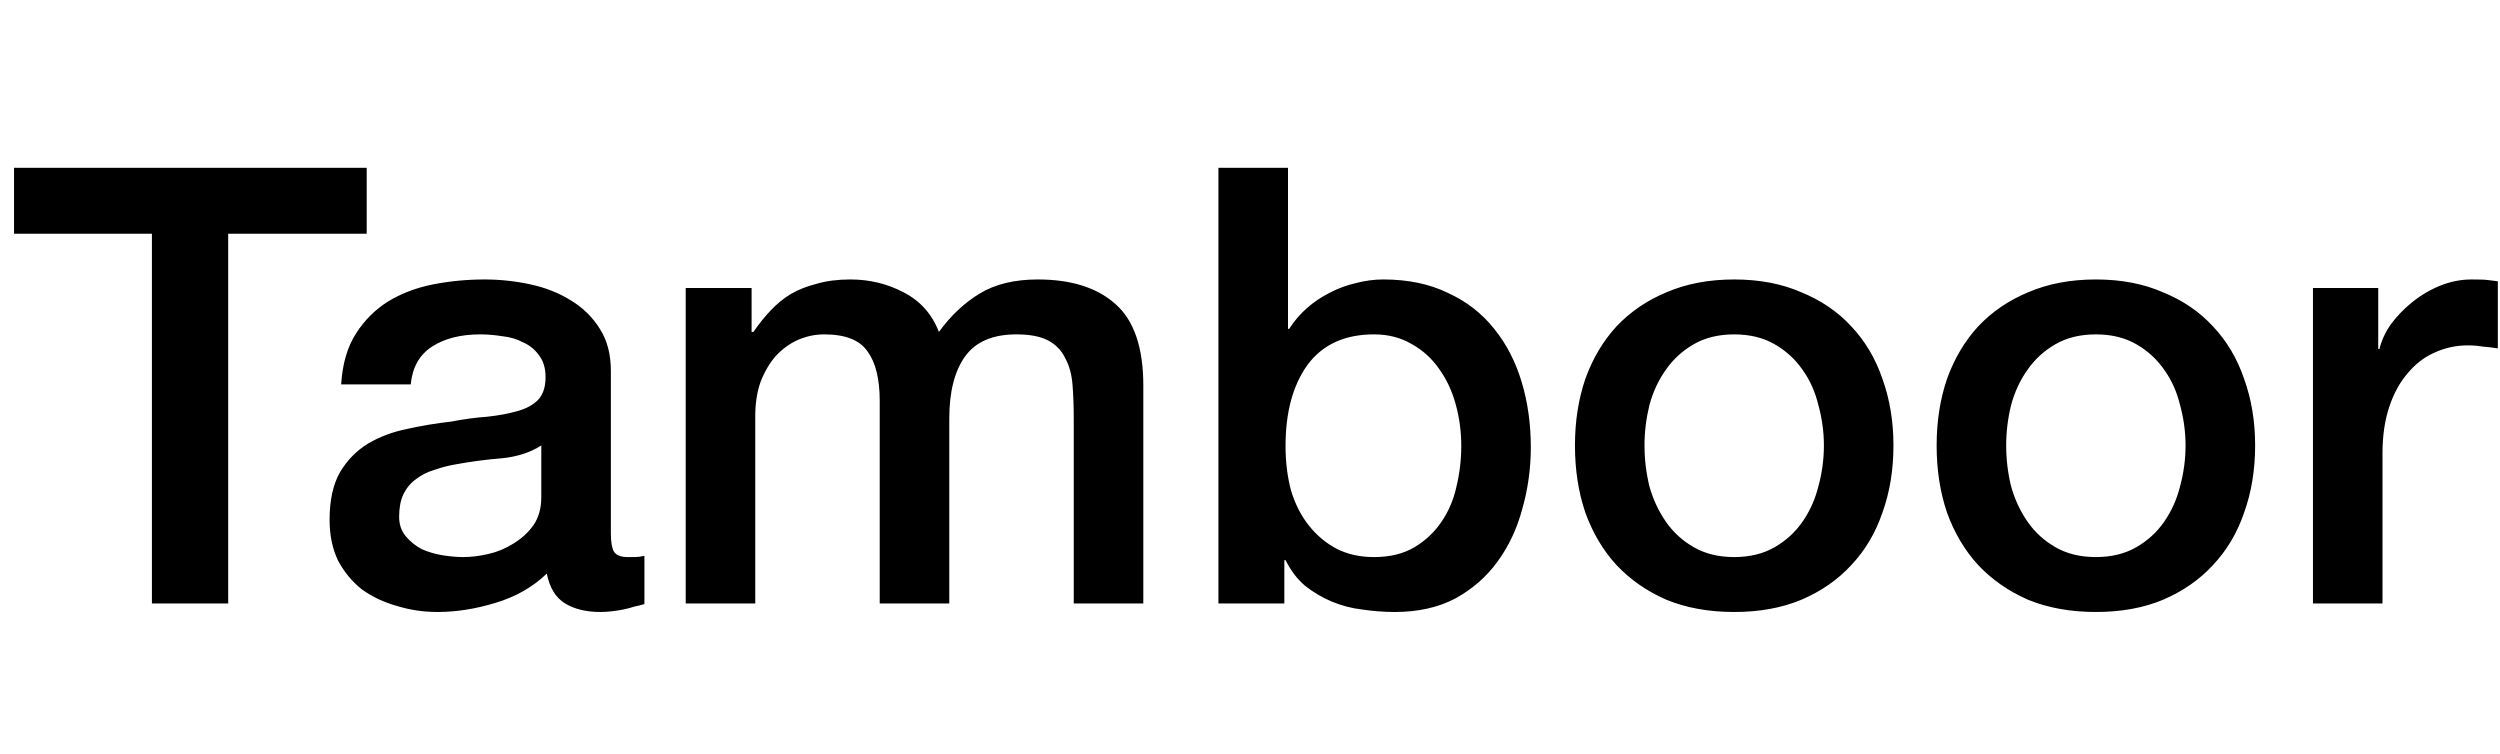 <svg width="116" height="35" viewBox="0 0 116 35" fill="none" xmlns="http://www.w3.org/2000/svg">
<path d="M0.651 7.786H17.015V10.844H10.588V28H7.049V10.844H0.651V7.786ZM28.344 24.744C28.344 25.141 28.391 25.424 28.485 25.594C28.599 25.764 28.806 25.848 29.108 25.848C29.203 25.848 29.316 25.848 29.448 25.848C29.58 25.848 29.731 25.829 29.901 25.792V28.028C29.788 28.066 29.637 28.104 29.448 28.142C29.278 28.198 29.099 28.245 28.91 28.283C28.721 28.321 28.532 28.349 28.344 28.368C28.155 28.387 27.995 28.396 27.863 28.396C27.202 28.396 26.655 28.264 26.221 28C25.786 27.736 25.503 27.273 25.371 26.613C24.729 27.236 23.937 27.689 22.993 27.972C22.068 28.255 21.172 28.396 20.303 28.396C19.643 28.396 19.011 28.302 18.407 28.113C17.803 27.943 17.265 27.689 16.793 27.349C16.34 26.99 15.972 26.547 15.689 26.018C15.425 25.471 15.293 24.839 15.293 24.121C15.293 23.215 15.453 22.479 15.774 21.913C16.114 21.347 16.548 20.904 17.076 20.583C17.623 20.262 18.227 20.035 18.888 19.903C19.567 19.752 20.247 19.639 20.926 19.563C21.512 19.45 22.068 19.375 22.597 19.337C23.125 19.28 23.588 19.195 23.984 19.082C24.399 18.969 24.72 18.799 24.947 18.573C25.192 18.327 25.314 17.969 25.314 17.497C25.314 17.081 25.211 16.742 25.003 16.477C24.814 16.213 24.569 16.015 24.267 15.883C23.984 15.732 23.663 15.638 23.305 15.6C22.946 15.543 22.606 15.515 22.285 15.515C21.379 15.515 20.634 15.704 20.049 16.081C19.464 16.459 19.133 17.044 19.058 17.837H15.83C15.887 16.893 16.114 16.11 16.51 15.487C16.906 14.864 17.406 14.364 18.01 13.986C18.633 13.609 19.331 13.345 20.105 13.194C20.879 13.043 21.672 12.967 22.483 12.967C23.201 12.967 23.908 13.043 24.607 13.194C25.305 13.345 25.928 13.59 26.475 13.93C27.041 14.269 27.494 14.713 27.834 15.26C28.174 15.789 28.344 16.44 28.344 17.214V24.744ZM25.116 20.668C24.626 20.988 24.022 21.187 23.305 21.262C22.587 21.319 21.87 21.413 21.153 21.545C20.813 21.602 20.483 21.687 20.162 21.8C19.841 21.894 19.558 22.036 19.313 22.225C19.067 22.395 18.869 22.63 18.718 22.932C18.586 23.215 18.52 23.565 18.52 23.98C18.52 24.338 18.624 24.64 18.831 24.886C19.039 25.131 19.284 25.329 19.567 25.48C19.869 25.613 20.19 25.707 20.53 25.764C20.889 25.82 21.209 25.848 21.493 25.848C21.851 25.848 22.238 25.801 22.653 25.707C23.069 25.613 23.456 25.452 23.814 25.226C24.192 24.999 24.503 24.716 24.748 24.376C24.994 24.018 25.116 23.584 25.116 23.074V20.668ZM31.817 13.363H34.874V15.402H34.959C35.204 15.043 35.469 14.713 35.752 14.411C36.035 14.109 36.346 13.854 36.686 13.646C37.044 13.439 37.45 13.278 37.903 13.165C38.356 13.033 38.875 12.967 39.46 12.967C40.347 12.967 41.168 13.165 41.923 13.562C42.697 13.958 43.245 14.571 43.565 15.402C44.113 14.647 44.745 14.052 45.462 13.618C46.179 13.184 47.076 12.967 48.152 12.967C49.699 12.967 50.898 13.345 51.747 14.099C52.615 14.854 53.05 16.119 53.05 17.893V28H49.822V19.45C49.822 18.865 49.803 18.337 49.766 17.865C49.728 17.374 49.614 16.959 49.426 16.619C49.256 16.261 48.992 15.987 48.633 15.798C48.274 15.609 47.784 15.515 47.161 15.515C46.066 15.515 45.273 15.855 44.783 16.534C44.292 17.214 44.047 18.176 44.047 19.422V28H40.819V18.601C40.819 17.582 40.63 16.817 40.253 16.308C39.895 15.779 39.224 15.515 38.243 15.515C37.828 15.515 37.422 15.6 37.026 15.77C36.648 15.94 36.308 16.185 36.007 16.506C35.723 16.827 35.487 17.223 35.299 17.695C35.129 18.167 35.044 18.705 35.044 19.309V28H31.817V13.363ZM56.535 7.786H59.763V15.26H59.819C60.046 14.902 60.319 14.581 60.64 14.298C60.961 14.014 61.31 13.779 61.688 13.59C62.084 13.382 62.49 13.231 62.905 13.137C63.339 13.024 63.764 12.967 64.179 12.967C65.33 12.967 66.331 13.175 67.18 13.59C68.048 13.986 68.765 14.543 69.332 15.26C69.898 15.959 70.322 16.779 70.605 17.723C70.889 18.667 71.03 19.677 71.03 20.753C71.03 21.734 70.898 22.687 70.634 23.612C70.388 24.537 70.001 25.358 69.473 26.075C68.963 26.773 68.312 27.339 67.52 27.773C66.727 28.189 65.793 28.396 64.717 28.396C64.226 28.396 63.726 28.359 63.216 28.283C62.726 28.227 62.254 28.104 61.801 27.915C61.348 27.726 60.933 27.481 60.555 27.179C60.197 26.877 59.895 26.481 59.649 25.99H59.593V28H56.535V7.786ZM67.803 20.696C67.803 20.035 67.718 19.393 67.548 18.771C67.378 18.148 67.123 17.601 66.784 17.129C66.444 16.638 66.019 16.251 65.51 15.968C65 15.666 64.415 15.515 63.754 15.515C62.395 15.515 61.367 15.987 60.668 16.93C59.989 17.874 59.649 19.129 59.649 20.696C59.649 21.432 59.734 22.121 59.904 22.762C60.093 23.385 60.366 23.923 60.725 24.376C61.084 24.829 61.508 25.188 61.999 25.452C62.509 25.716 63.094 25.848 63.754 25.848C64.49 25.848 65.113 25.697 65.623 25.395C66.132 25.093 66.548 24.706 66.868 24.235C67.208 23.744 67.444 23.197 67.576 22.593C67.727 21.97 67.803 21.337 67.803 20.696ZM80.467 28.396C79.297 28.396 78.249 28.208 77.324 27.83C76.418 27.434 75.645 26.896 75.003 26.216C74.38 25.537 73.899 24.725 73.559 23.782C73.238 22.838 73.078 21.8 73.078 20.668C73.078 19.554 73.238 18.525 73.559 17.582C73.899 16.638 74.38 15.826 75.003 15.147C75.645 14.467 76.418 13.939 77.324 13.562C78.249 13.165 79.297 12.967 80.467 12.967C81.637 12.967 82.675 13.165 83.581 13.562C84.506 13.939 85.28 14.467 85.903 15.147C86.544 15.826 87.025 16.638 87.346 17.582C87.686 18.525 87.856 19.554 87.856 20.668C87.856 21.8 87.686 22.838 87.346 23.782C87.025 24.725 86.544 25.537 85.903 26.216C85.28 26.896 84.506 27.434 83.581 27.83C82.675 28.208 81.637 28.396 80.467 28.396ZM80.467 25.848C81.184 25.848 81.807 25.697 82.335 25.395C82.864 25.093 83.298 24.697 83.638 24.206C83.977 23.716 84.223 23.168 84.374 22.564C84.544 21.942 84.629 21.309 84.629 20.668C84.629 20.045 84.544 19.422 84.374 18.799C84.223 18.176 83.977 17.629 83.638 17.157C83.298 16.666 82.864 16.27 82.335 15.968C81.807 15.666 81.184 15.515 80.467 15.515C79.75 15.515 79.127 15.666 78.598 15.968C78.07 16.27 77.636 16.666 77.296 17.157C76.956 17.629 76.701 18.176 76.532 18.799C76.381 19.422 76.305 20.045 76.305 20.668C76.305 21.309 76.381 21.942 76.532 22.564C76.701 23.168 76.956 23.716 77.296 24.206C77.636 24.697 78.07 25.093 78.598 25.395C79.127 25.697 79.75 25.848 80.467 25.848ZM97.249 28.396C96.079 28.396 95.031 28.208 94.106 27.83C93.2 27.434 92.426 26.896 91.785 26.216C91.162 25.537 90.681 24.725 90.341 23.782C90.02 22.838 89.86 21.8 89.86 20.668C89.86 19.554 90.02 18.525 90.341 17.582C90.681 16.638 91.162 15.826 91.785 15.147C92.426 14.467 93.2 13.939 94.106 13.562C95.031 13.165 96.079 12.967 97.249 12.967C98.419 12.967 99.457 13.165 100.363 13.562C101.288 13.939 102.062 14.467 102.684 15.147C103.326 15.826 103.807 16.638 104.128 17.582C104.468 18.525 104.638 19.554 104.638 20.668C104.638 21.8 104.468 22.838 104.128 23.782C103.807 24.725 103.326 25.537 102.684 26.216C102.062 26.896 101.288 27.434 100.363 27.83C99.457 28.208 98.419 28.396 97.249 28.396ZM97.249 25.848C97.966 25.848 98.589 25.697 99.117 25.395C99.646 25.093 100.08 24.697 100.419 24.206C100.759 23.716 101.005 23.168 101.156 22.564C101.325 21.942 101.41 21.309 101.41 20.668C101.41 20.045 101.325 19.422 101.156 18.799C101.005 18.176 100.759 17.629 100.419 17.157C100.08 16.666 99.646 16.27 99.117 15.968C98.589 15.666 97.966 15.515 97.249 15.515C96.531 15.515 95.909 15.666 95.38 15.968C94.852 16.27 94.418 16.666 94.078 17.157C93.738 17.629 93.483 18.176 93.314 18.799C93.162 19.422 93.087 20.045 93.087 20.668C93.087 21.309 93.162 21.942 93.314 22.564C93.483 23.168 93.738 23.716 94.078 24.206C94.418 24.697 94.852 25.093 95.38 25.395C95.909 25.697 96.531 25.848 97.249 25.848ZM107.321 13.363H110.35V16.194H110.407C110.501 15.798 110.68 15.411 110.945 15.034C111.228 14.656 111.558 14.316 111.936 14.014C112.332 13.694 112.766 13.439 113.238 13.25C113.71 13.061 114.191 12.967 114.682 12.967C115.059 12.967 115.314 12.976 115.446 12.995C115.597 13.014 115.748 13.033 115.899 13.052V16.166C115.673 16.128 115.437 16.1 115.191 16.081C114.965 16.043 114.738 16.025 114.512 16.025C113.964 16.025 113.445 16.138 112.955 16.364C112.483 16.572 112.068 16.893 111.709 17.327C111.35 17.742 111.067 18.261 110.86 18.884C110.652 19.507 110.548 20.224 110.548 21.036V28H107.321V13.363Z" fill="black"/>
</svg>
